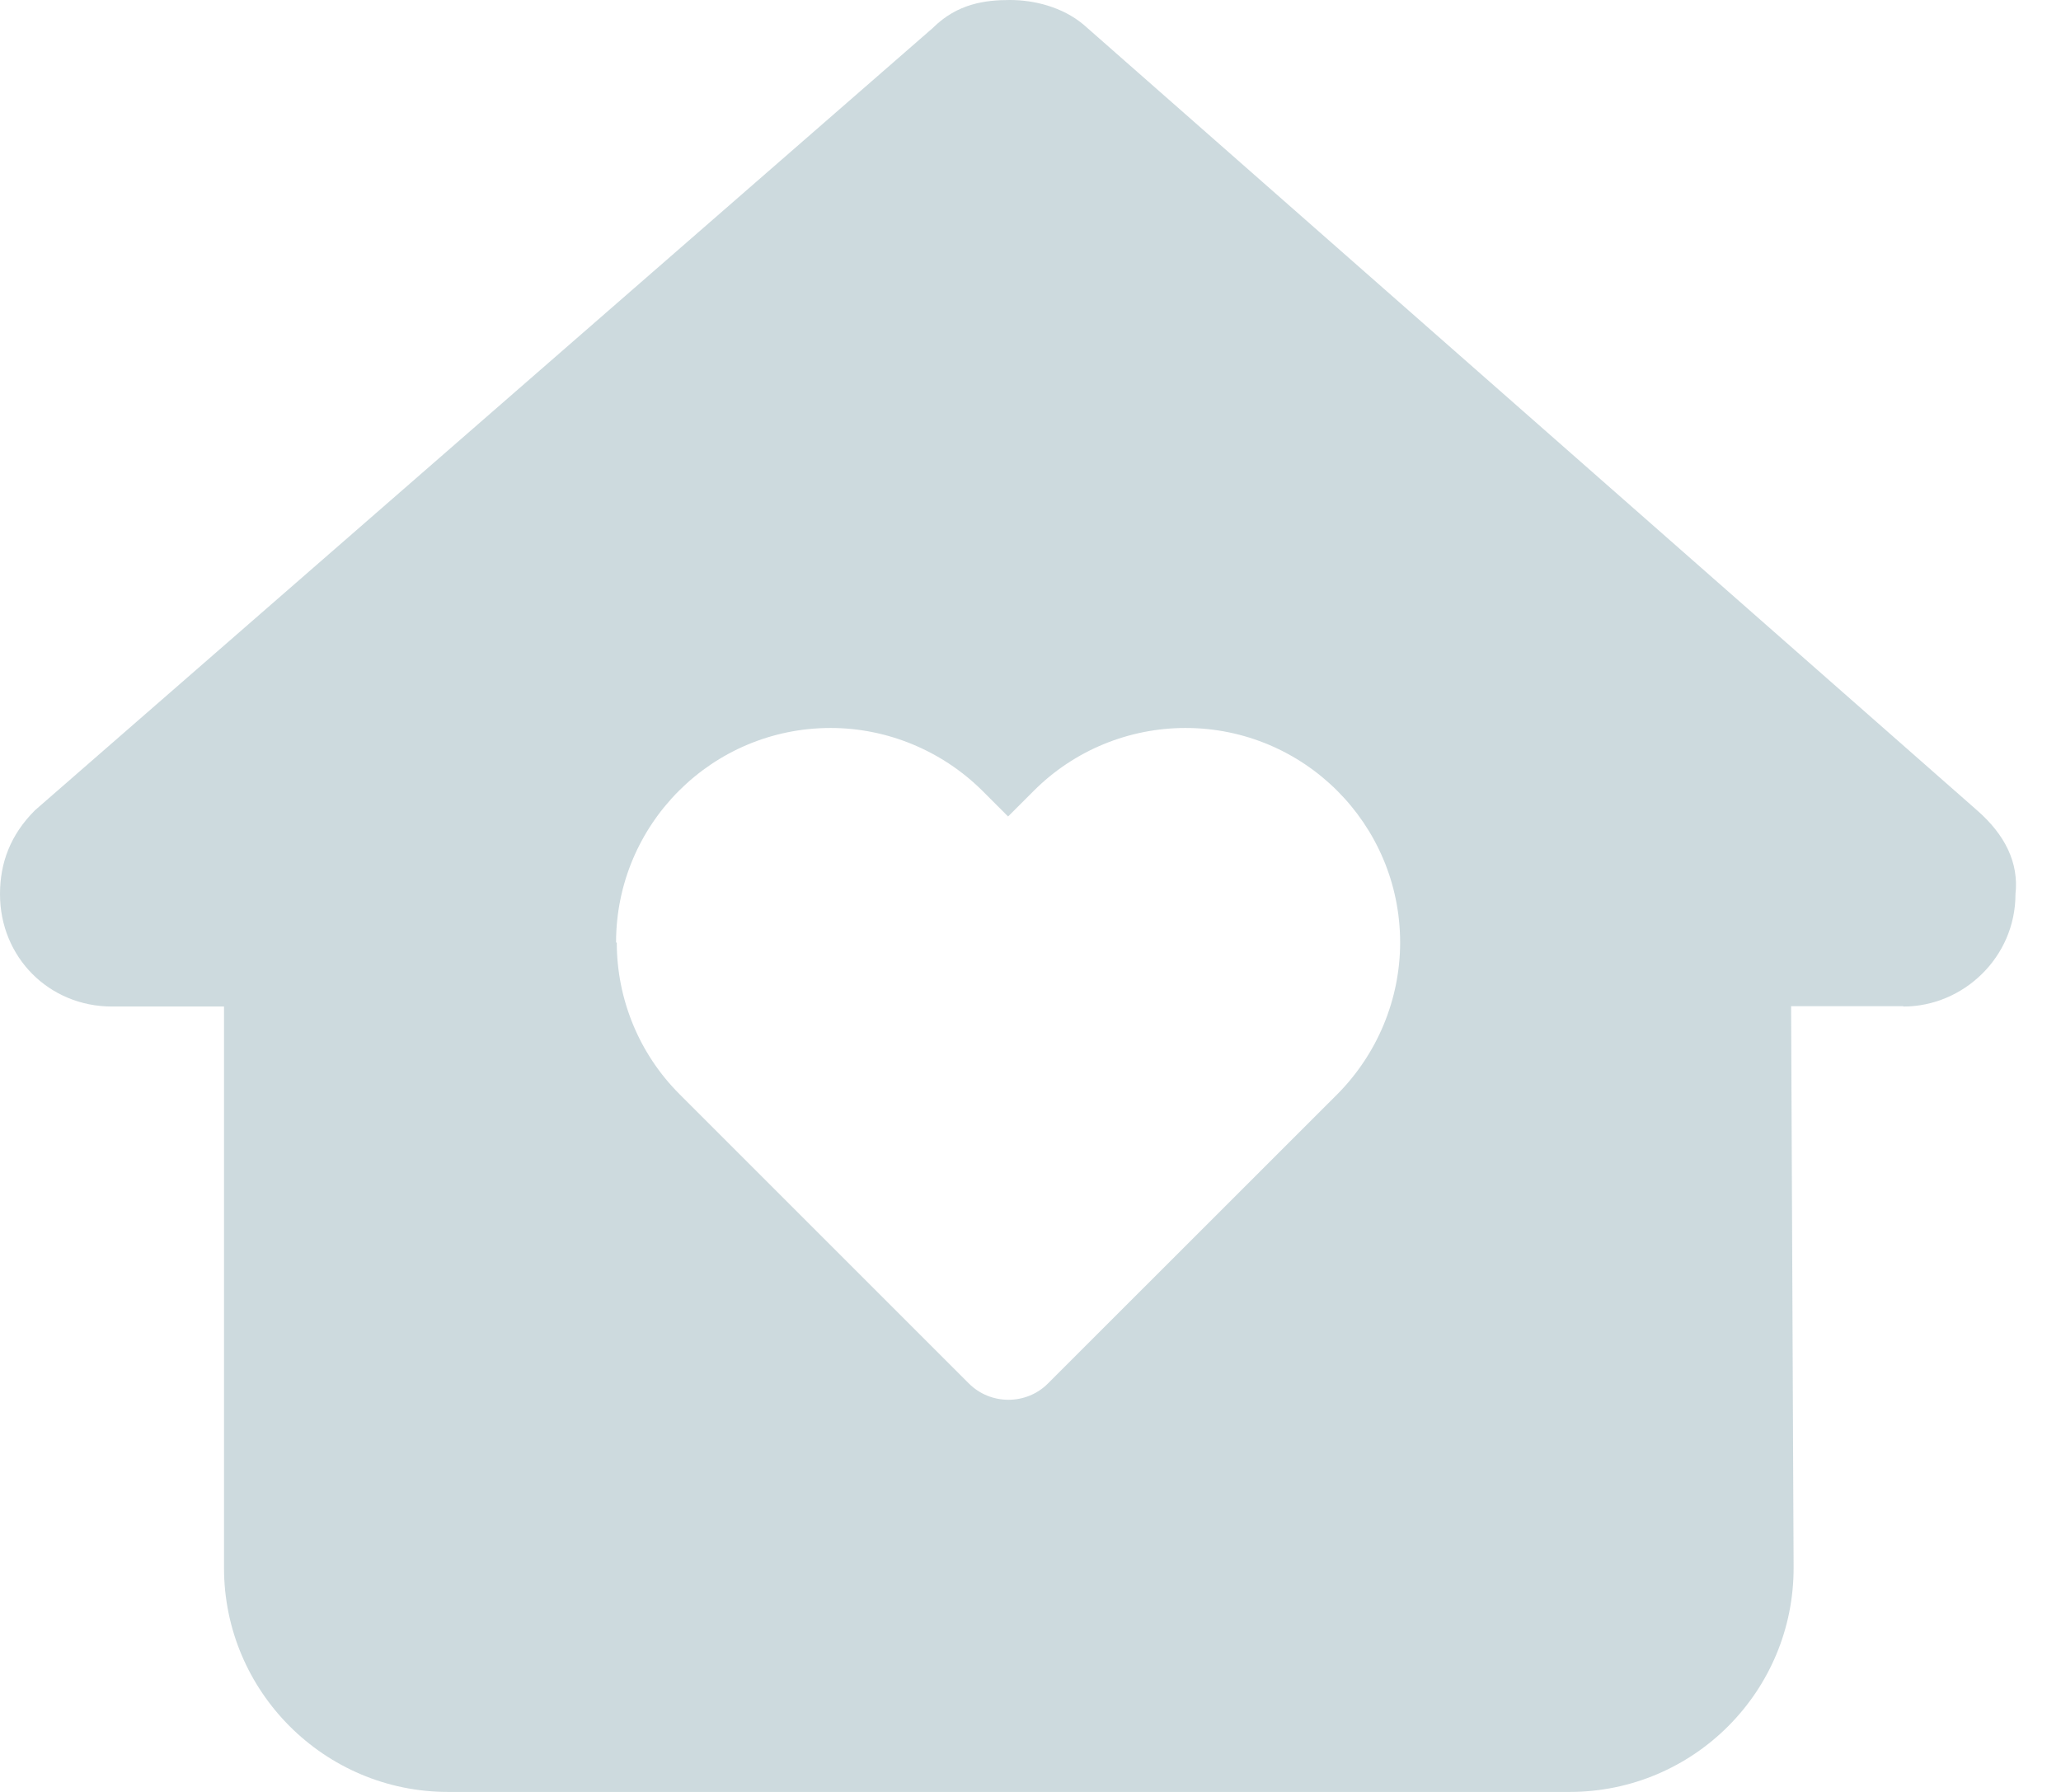<svg width="23" height="20" viewBox="0 0 23 20" fill="none" xmlns="http://www.w3.org/2000/svg">
<g clip-path="url(#clip0_2274_718)">
<path d="M21.242 11.234C21.906 11.234 22.492 10.688 22.492 9.98C22.531 9.629 22.375 9.316 22.062 9.043L12.09 0.273C11.855 0.078 11.543 0 11.27 0C10.996 0 10.684 0.039 10.41 0.312L0.391 9.043C0.117 9.316 0 9.629 0 9.98C0 10.684 0.547 11.234 1.25 11.234H2.5V17.5C2.5 18.879 3.621 20 5 20H17.516C18.902 20 20.023 18.875 20.016 17.488L19.988 11.23H21.238L21.242 11.234ZM6.875 10.52C6.875 9.199 7.945 8.125 9.27 8.125C9.902 8.125 10.512 8.379 10.961 8.824L11.25 9.113L11.539 8.824C11.988 8.375 12.598 8.125 13.23 8.125C14.551 8.125 15.625 9.195 15.625 10.52C15.625 11.152 15.371 11.762 14.926 12.211L11.695 15.441C11.453 15.684 11.055 15.684 10.812 15.441L7.582 12.211C7.133 11.762 6.883 11.152 6.883 10.52H6.875Z" fill="#598392" fill-opacity="0.3"/>
</g>
<defs>
<clipPath id="clip0_2274_718">
<rect width="22.5" height="20" fill="white"/>
</clipPath>
</defs>
</svg>
